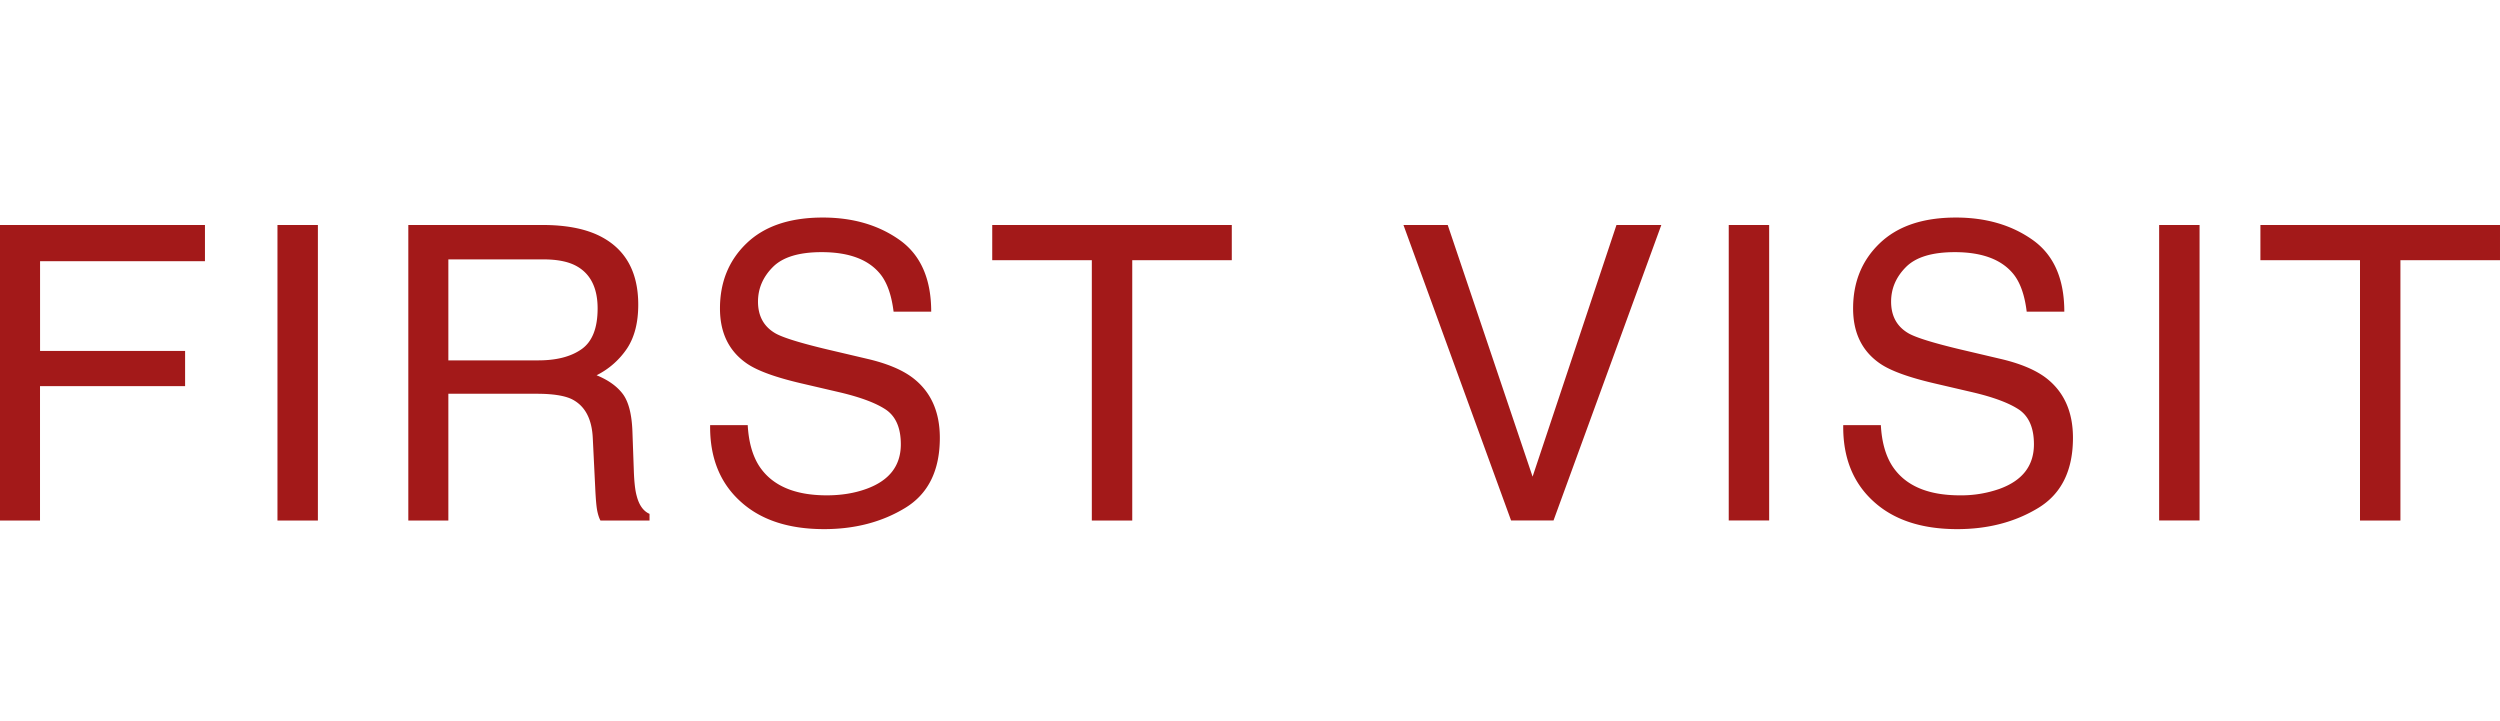 <svg xmlns="http://www.w3.org/2000/svg" viewBox="0 0 97.094 28"><path d="M0 8.738h7.96v1.407H1.556v3.484h5.633v1.367H1.554v5.219H0V8.738zm10.776 0h1.57v11.477h-1.57V8.738zm5.082 0h5.217c.859 0 1.567.128 2.125.383 1.058.49 1.588 1.394 1.588 2.711 0 .688-.142 1.25-.426 1.688a3.08 3.08 0 01-1.192 1.054c.448.183.786.422 1.012.719s.353.778.379 1.445l.055 1.54c.015.437.051.762.11.976.093.364.26.599.5.703v.258h-1.907c-.052-.099-.094-.227-.125-.383s-.058-.458-.078-.906l-.094-1.914c-.035-.75-.306-1.253-.812-1.508-.289-.14-.742-.211-1.359-.211h-3.438v4.922h-1.555V8.738zm5.05 5.258c.709 0 1.27-.145 1.682-.437.413-.292.62-.818.62-1.579 0-.817-.29-1.375-.867-1.671-.309-.157-.721-.235-1.238-.235h-3.692v3.922h3.495zm8.132 2.516c.036.651.184 1.18.444 1.586.497.76 1.373 1.14 2.627 1.14.562 0 1.074-.083 1.535-.25.894-.323 1.34-.901 1.34-1.734 0-.625-.19-1.07-.568-1.336-.383-.26-.984-.487-1.801-.68l-1.506-.351c-.984-.23-1.68-.482-2.089-.758-.707-.48-1.06-1.195-1.06-2.149 0-1.03.348-1.877 1.042-2.539s1.678-.992 2.95-.992c1.17 0 2.165.29 2.984.871.818.581 1.228 1.51 1.228 2.785h-1.461c-.076-.614-.235-1.085-.48-1.414-.454-.598-1.225-.898-2.314-.898-.88 0-1.511.192-1.895.578s-.577.833-.577 1.344c0 .562.227.973.681 1.234.298.167.972.375 2.021.625l1.56.367c.752.177 1.332.42 1.74.727.707.536 1.06 1.315 1.06 2.336 0 1.27-.45 2.18-1.352 2.726-.901.547-1.95.82-3.143.82-1.392 0-2.481-.363-3.268-1.093-.788-.724-1.174-1.706-1.158-2.945h1.46zm18.8-7.774v1.367h-3.866v10.11h-1.57v-10.11h-3.868V8.738h9.305zm8.386 0l3.296 9.774 3.258-9.774h1.742l-4.187 11.477h-1.648l-4.18-11.477h1.719zm10.914 0h1.57v11.477h-1.57V8.738zm5.908 7.774c.035.651.183 1.18.444 1.586.497.76 1.372 1.14 2.626 1.14a4.48 4.48 0 001.535-.25c.895-.323 1.34-.901 1.34-1.734 0-.625-.19-1.07-.566-1.336-.385-.26-.985-.487-1.803-.68l-1.506-.351c-.983-.23-1.68-.482-2.088-.758-.707-.48-1.06-1.195-1.06-2.149 0-1.03.347-1.877 1.042-2.539s1.677-.992 2.95-.992c1.17 0 2.165.29 2.984.871s1.227 1.51 1.227 2.785h-1.461c-.074-.614-.234-1.085-.479-1.414-.455-.598-1.226-.898-2.314-.898-.879 0-1.512.192-1.896.578s-.577.833-.577 1.344c0 .562.228.973.682 1.234.298.167.972.375 2.021.625l1.559.367c.752.177 1.332.42 1.742.727.705.536 1.059 1.315 1.059 2.336 0 1.27-.45 2.18-1.352 2.726-.902.547-1.949.82-3.142.82-1.393 0-2.483-.363-3.27-1.093-.787-.724-1.174-1.706-1.158-2.945h1.46zm10.808-7.774h1.57v11.477h-1.57V8.738zm13.238 0v1.367h-3.867v10.11h-1.57v-10.11h-3.868V8.738h9.305z" fill="#a31919" data-name="Layer_2"/></svg>